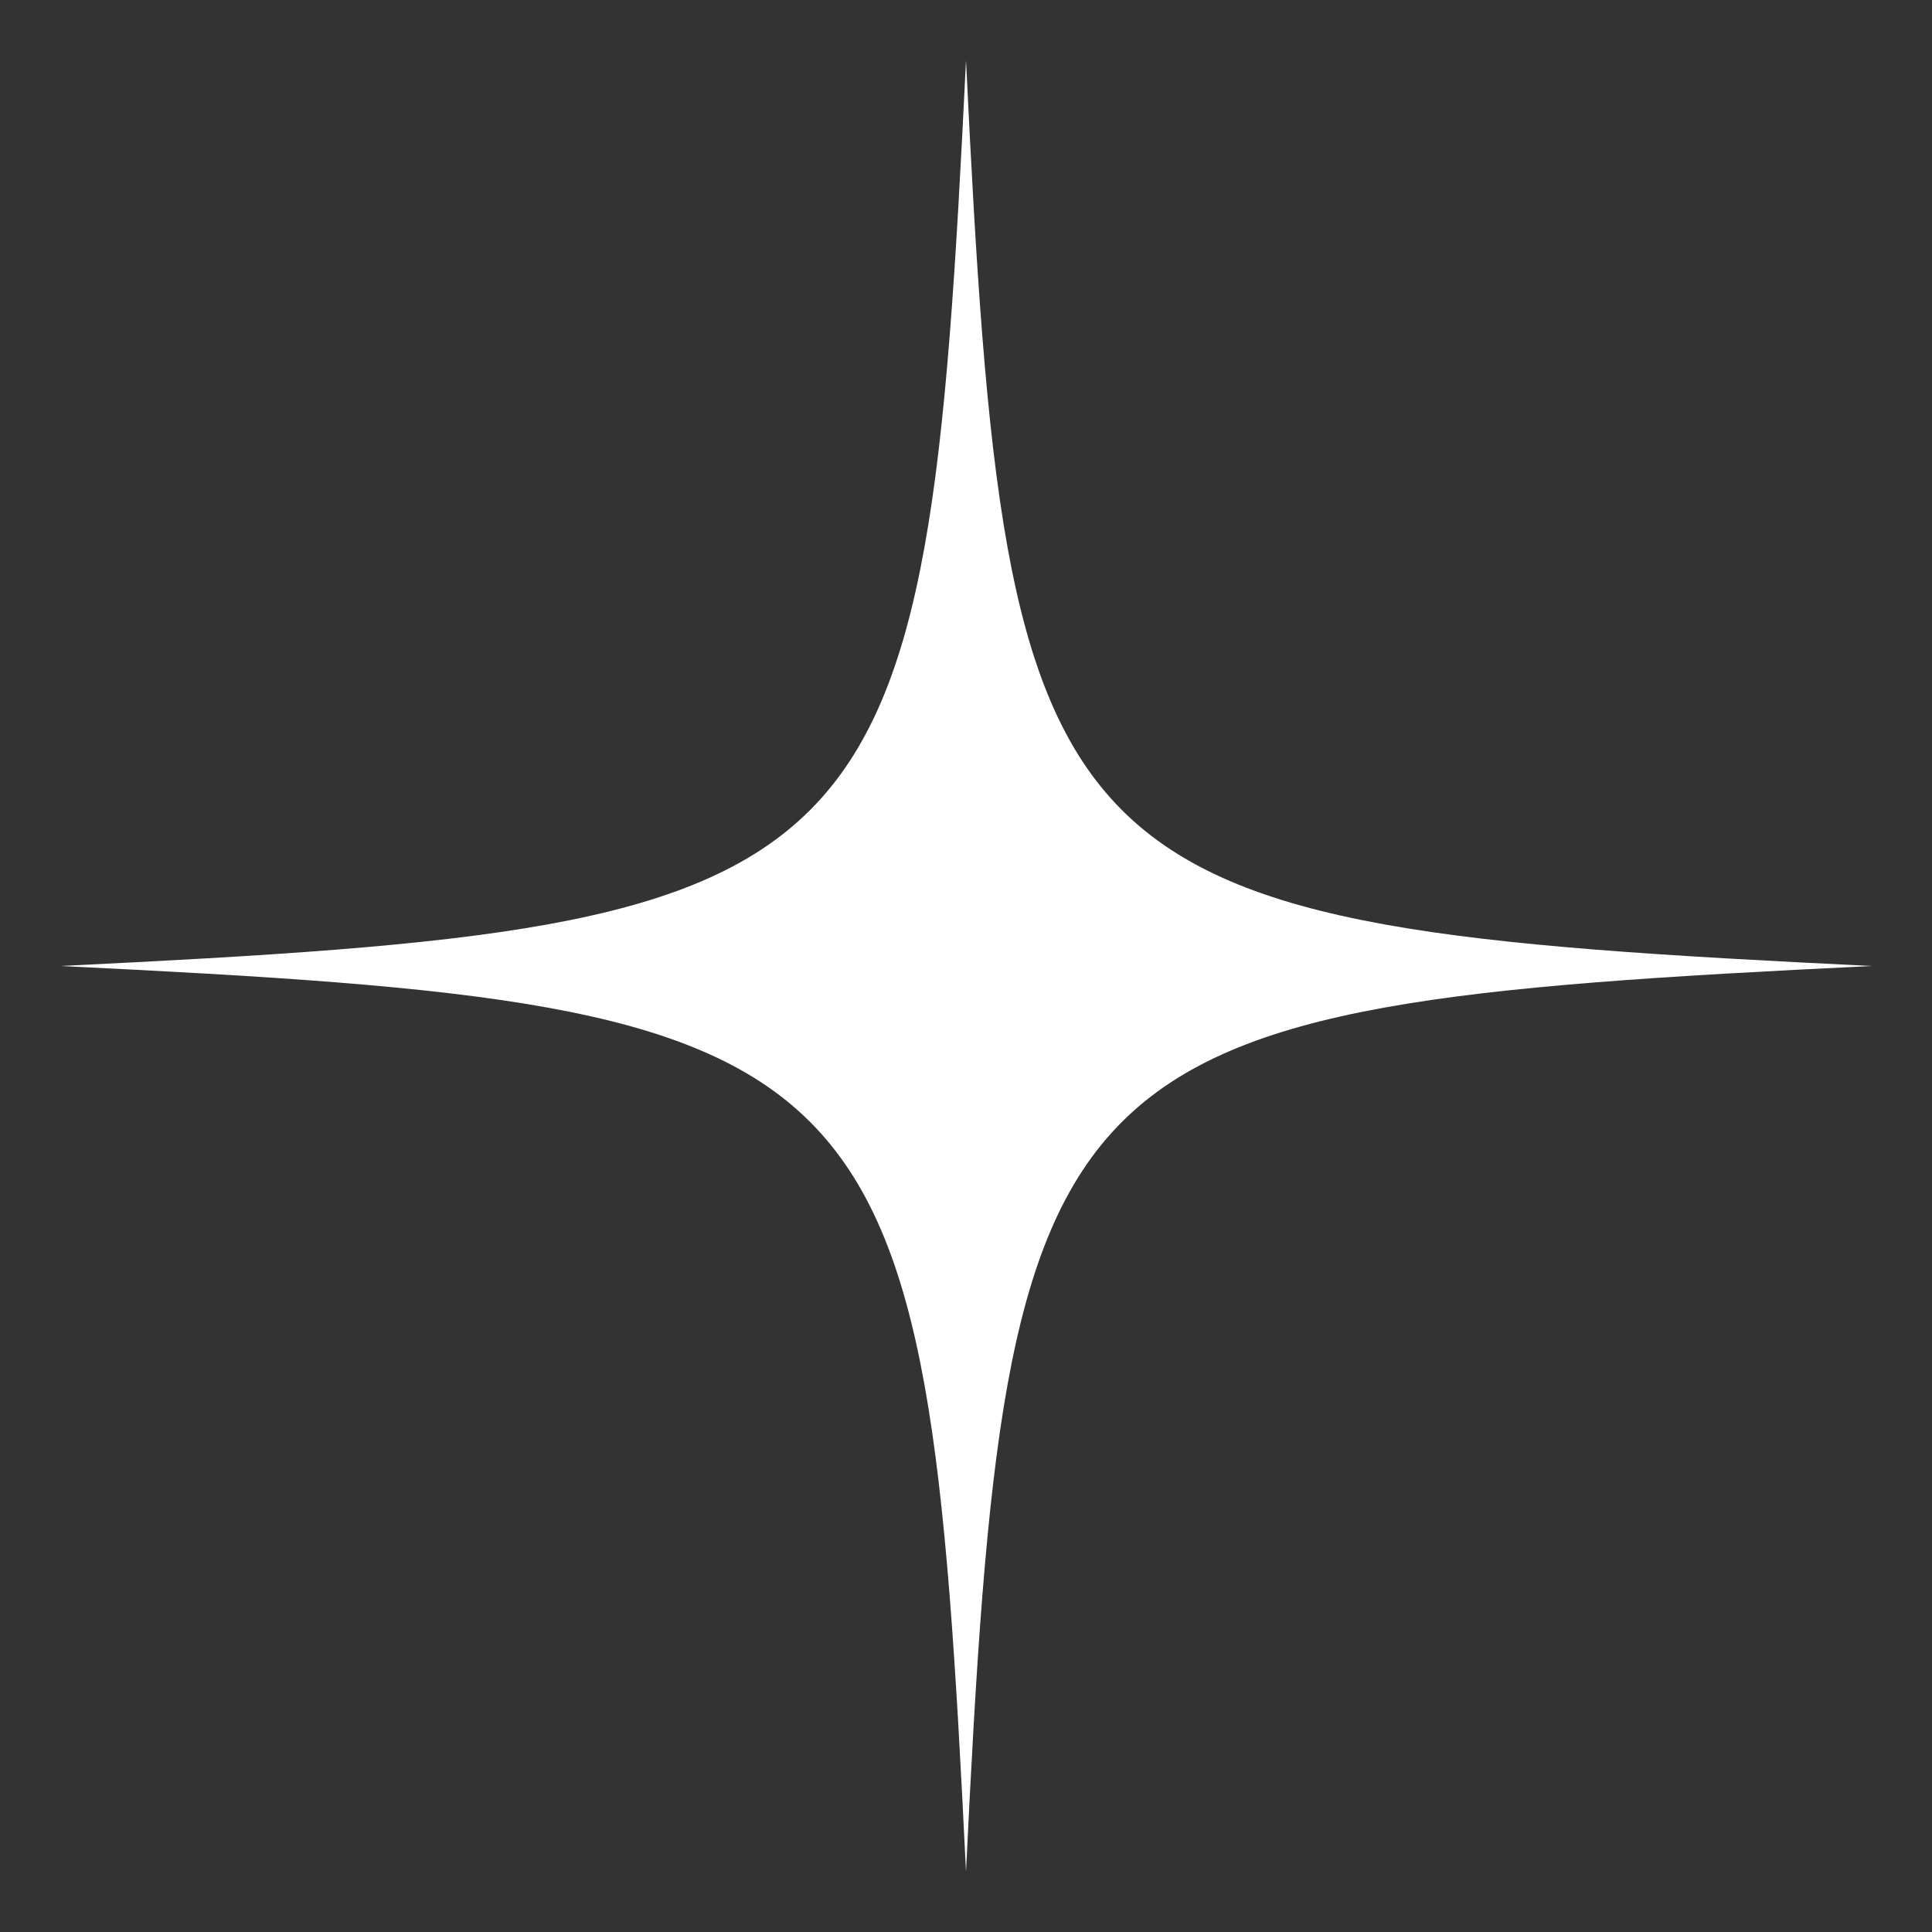 <svg width="26" height="26" viewBox="0 0 26 26" fill="none" xmlns="http://www.w3.org/2000/svg">
<rect x="0" y="0" width="26" height="26" fill="#333333" stroke="none"/>
<g clip-path="url(#clip0_2005_1823)">
<path d="M13 0.812C12.457 12.01 12.01 12.457 0.812 13C12.01 13.543 12.457 13.99 13 25.188C13.543 13.99 13.99 13.543 25.188 13C13.99 12.457 13.543 12.01 13 0.812Z" fill="white"/>
</g>
<defs>
<clipPath id="clip0_2005_1823">
<rect width="26" height="26" fill="white"/>
</clipPath>
</defs>
</svg>
